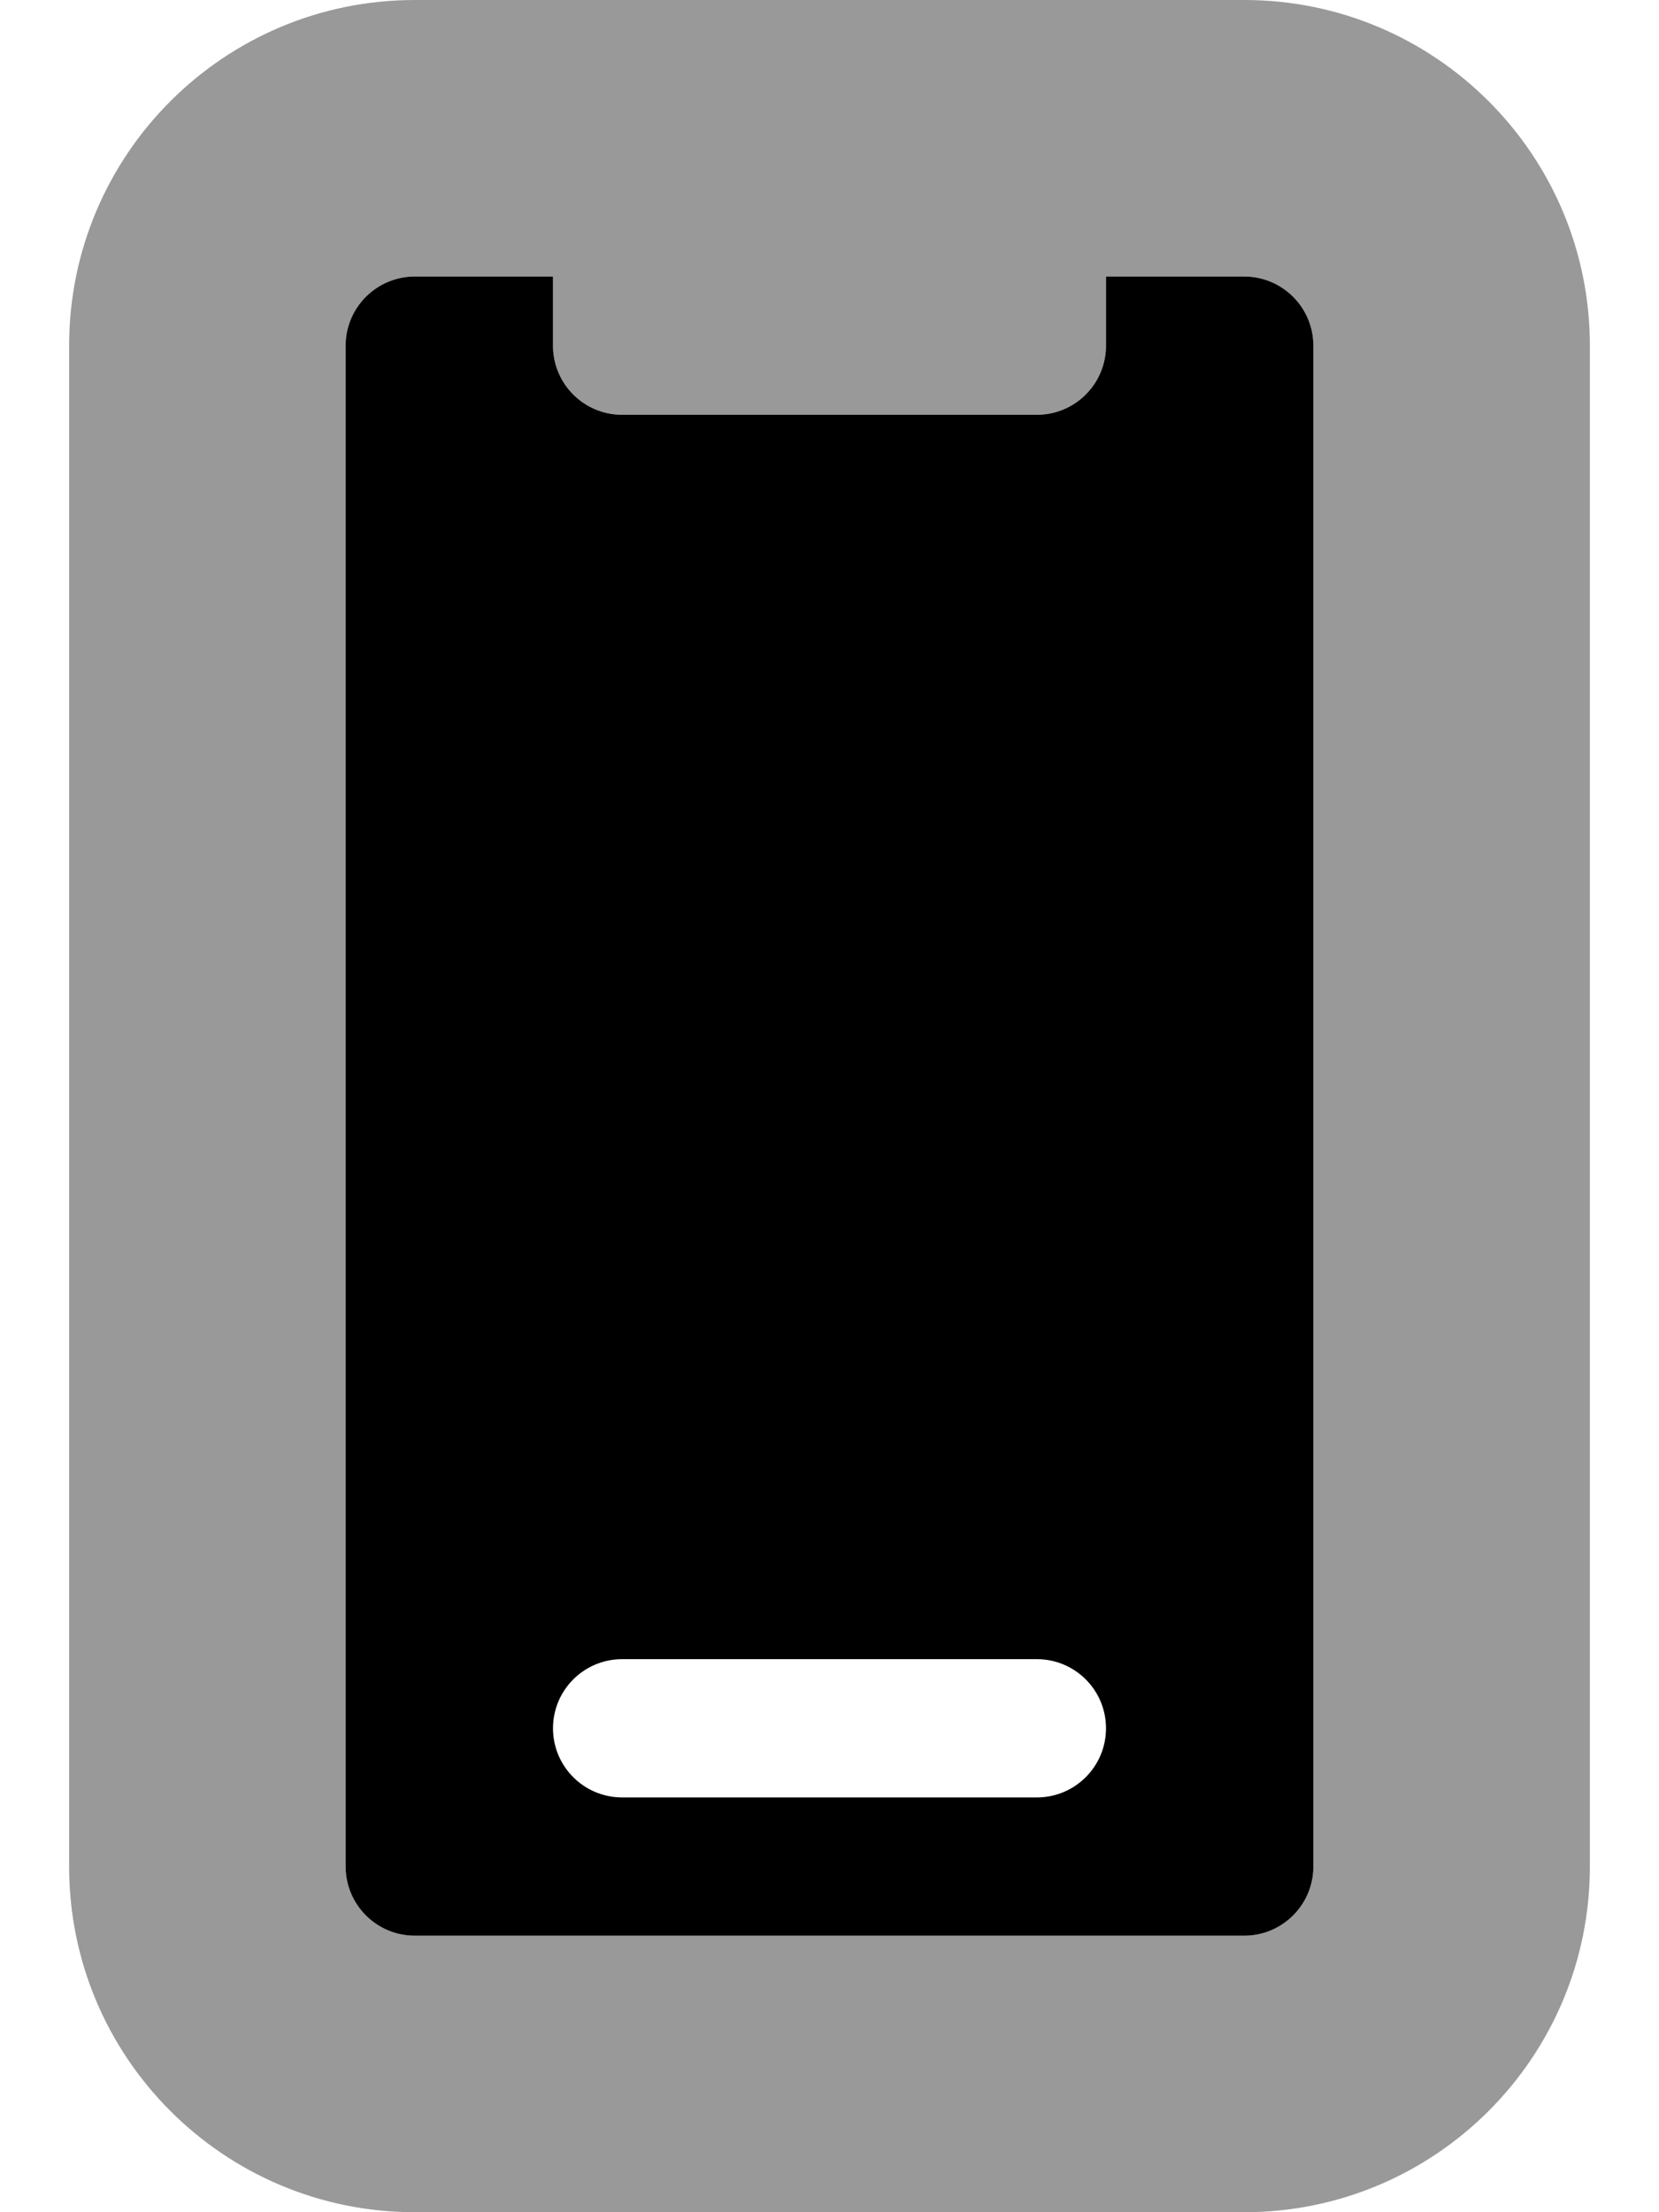 <svg xmlns="http://www.w3.org/2000/svg" viewBox="0 0 384 512"><!-- Font Awesome Pro 6.0.0-alpha2 by @fontawesome - https://fontawesome.com License - https://fontawesome.com/license (Commercial License) --><defs><style>.fa-secondary{opacity:.4}</style></defs><path d="M288 0H96C51.818 0 16 35.816 16 80V432C16 476.182 51.818 512 96 512H288C332.184 512 368 476.182 368 432V80C368 35.816 332.184 0 288 0ZM304 432C304 440.822 296.822 448 288 448H96C87.178 448 80 440.822 80 432V80C80 71.178 87.178 64 96 64H128V80C128 88.836 135.164 96 144 96H240C248.838 96 256 88.836 256 80V64H288C296.822 64 304 71.178 304 80V432Z" class="fa-secondary"/><path d="M288 64H256V80C256 88.836 248.838 96 240 96H144C135.164 96 128 88.836 128 80V64H96C87.178 64 80 71.178 80 80V432C80 440.822 87.178 448 96 448H288C296.822 448 304 440.822 304 432V80C304 71.178 296.822 64 288 64ZM240 416H144C135.164 416 128 408.836 128 400C128 391.162 135.164 384 144 384H240C248.838 384 256 391.162 256 400C256 408.836 248.838 416 240 416Z" class="fa-primary"/></svg>